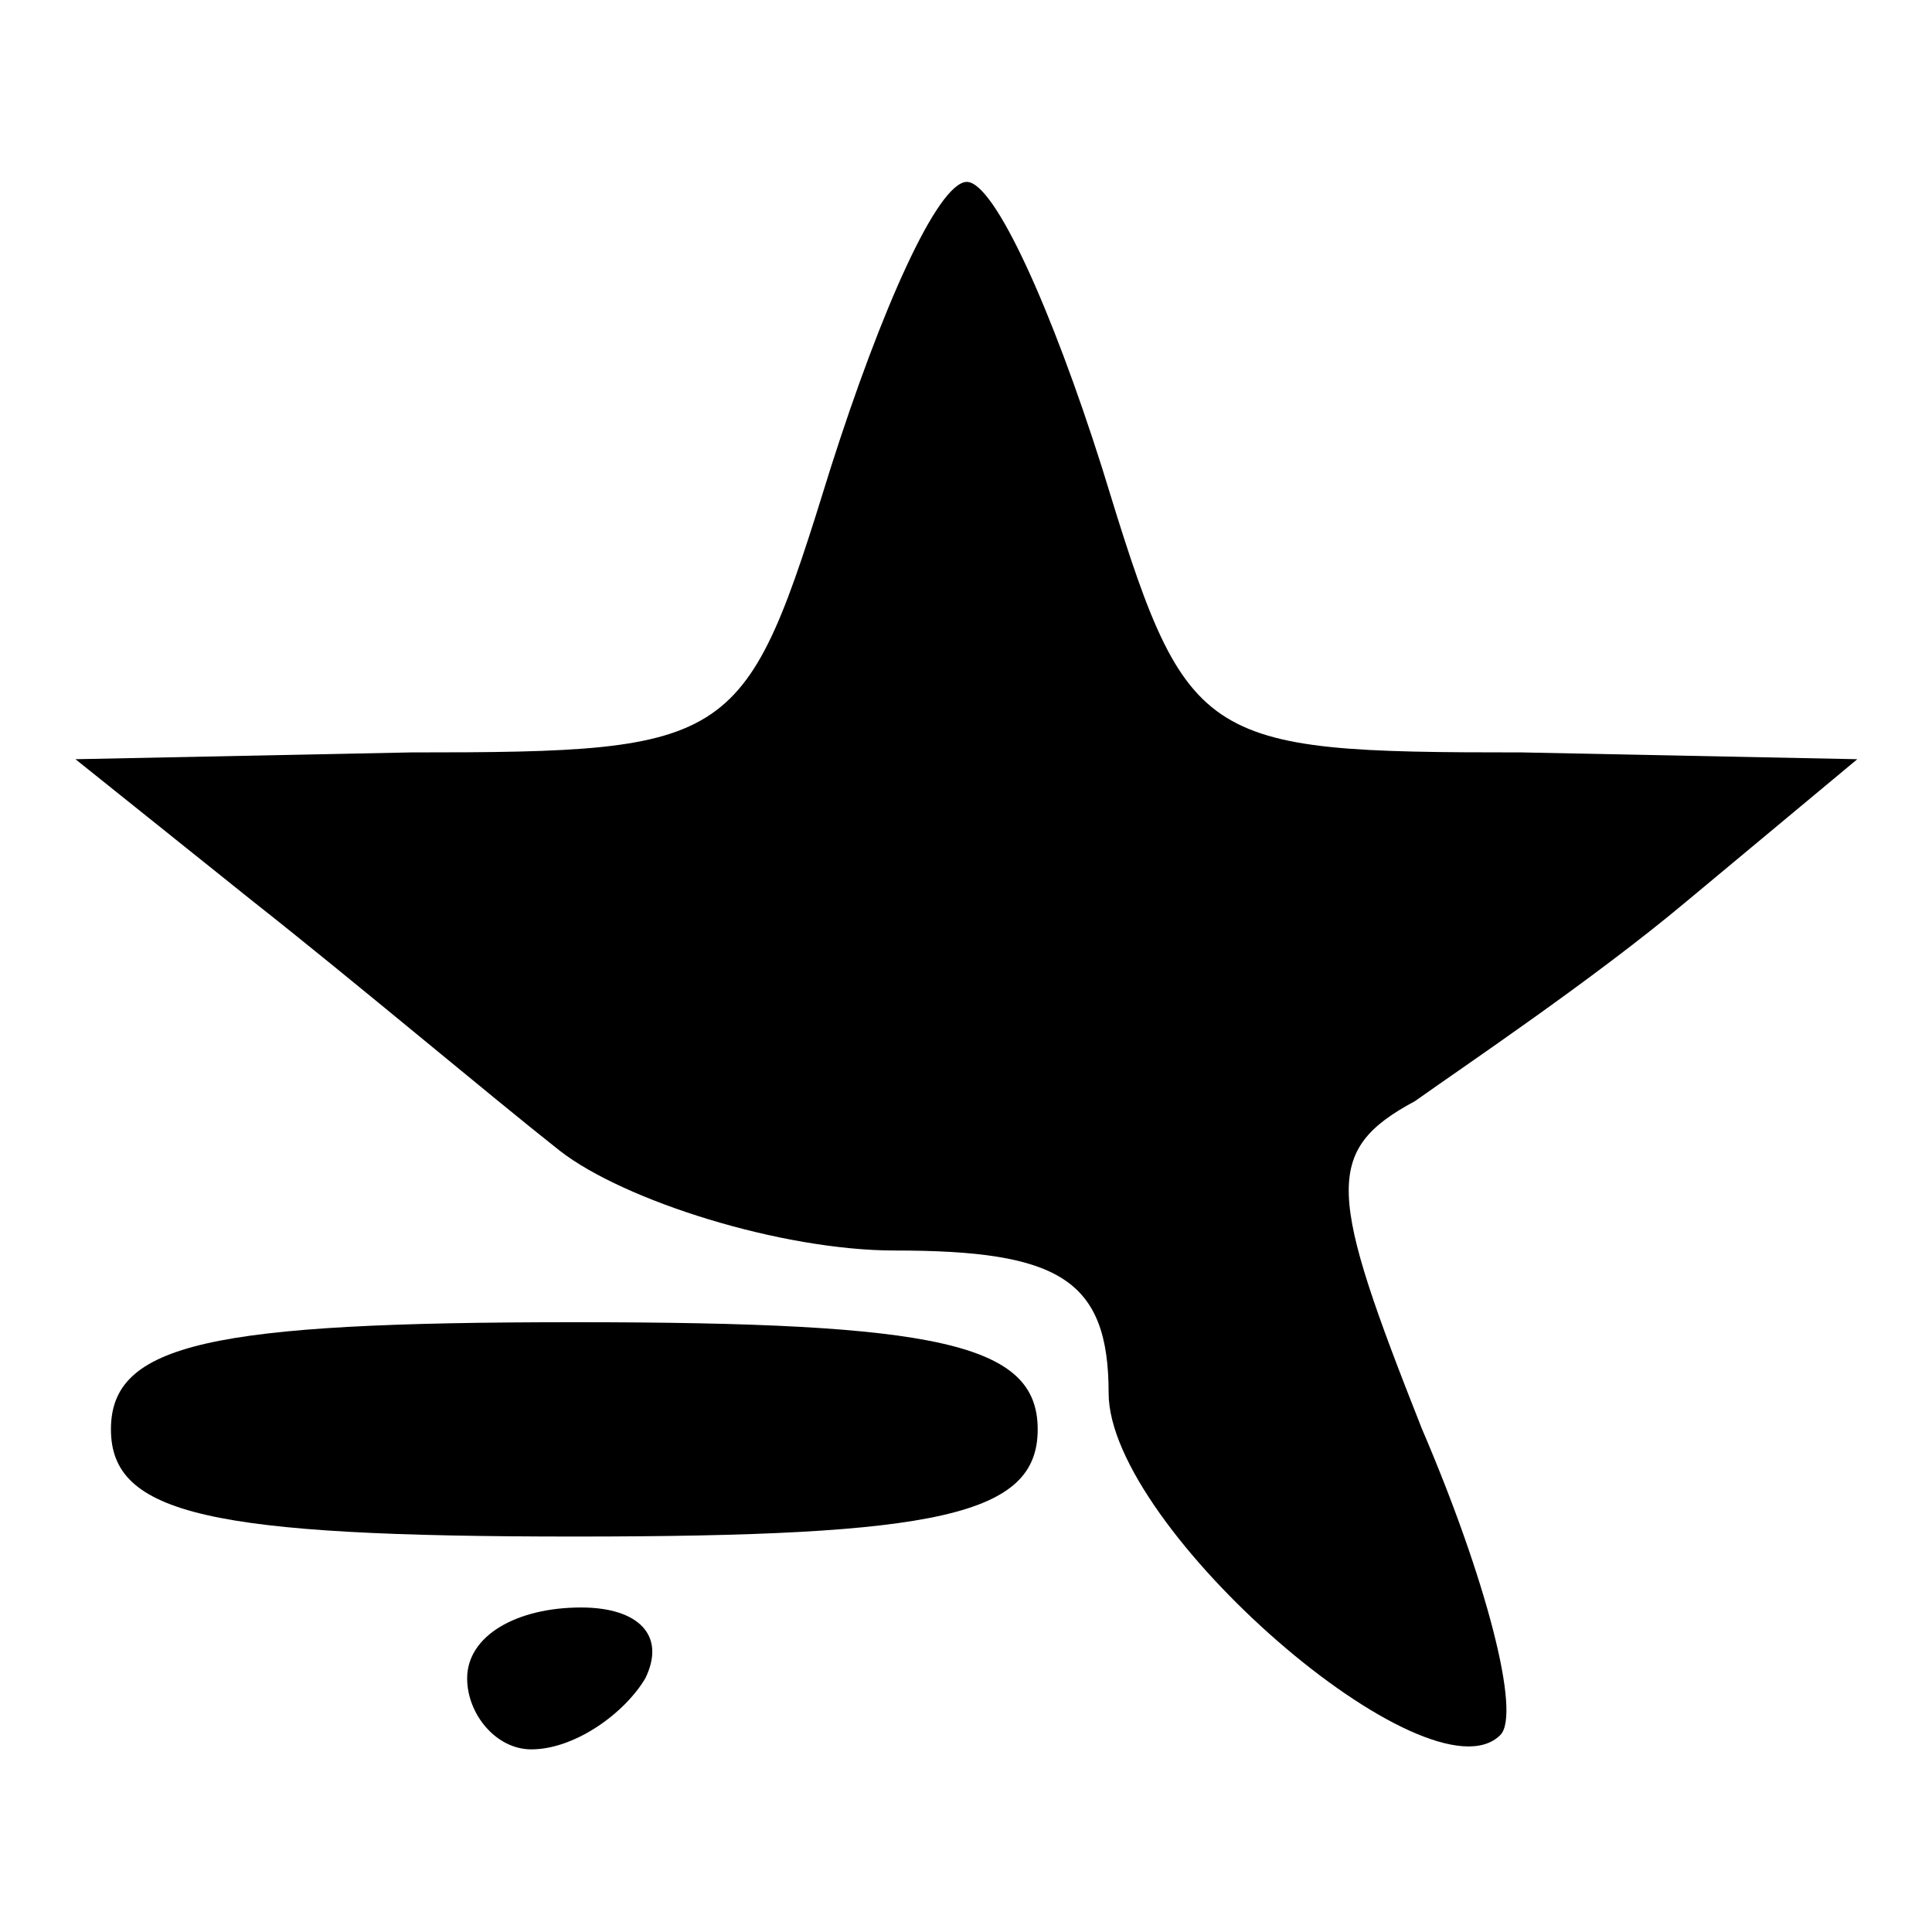<?xml version="1.0" encoding="utf-8"?>
<!-- Svg Vector Icons : http://www.onlinewebfonts.com/icon -->
<!DOCTYPE svg PUBLIC "-//W3C//DTD SVG 1.1//EN" "http://www.w3.org/Graphics/SVG/1.1/DTD/svg11.dtd">
<svg version="1.1" xmlns="http://www.w3.org/2000/svg" xmlns:xlink="http://www.w3.org/1999/xlink" x="0px" y="0px" viewBox="0 0 256 256" enable-background="new 0 0 256 256" xml:space="preserve">
<g><g><g><path fill="#000000" d="M110.1,61.9C98.7,98.7,97.8,99.7,54.4,99.7L10,100.6l23.6,18.9c13.2,10.4,31.1,25.5,40.6,33c8.5,6.6,29.3,13.2,44.4,13.2c21.7,0,28.3,3.8,28.3,18.9c0,17.9,42.5,54.7,51.9,45.3c2.8-2.8-1.9-20.8-10.4-40.6c-12.3-31.1-13.2-36.8-0.9-43.4c6.6-4.7,23.6-16.1,35.9-26.4l22.7-18.9l-44.4-0.9c-43.4,0-44.4-0.9-55.7-37.8c-6.6-20.8-14.2-37.8-17.9-37.8C124.2,24.2,116.7,41.2,110.1,61.9z"/><path fill="#000000" d="M14.7,189.4c0,11.3,13.2,14.2,61.4,14.2s61.4-2.8,61.4-14.2s-13.2-14.2-61.4-14.2S14.7,178,14.7,189.4z"/><path fill="#000000" d="M61.9,222.4c0,4.7,3.8,9.4,8.5,9.4c5.7,0,12.3-4.7,15.1-9.4c2.8-5.7-0.9-9.4-8.5-9.4C68.5,213,61.9,216.7,61.9,222.4z"/></g></g></g>
</svg>